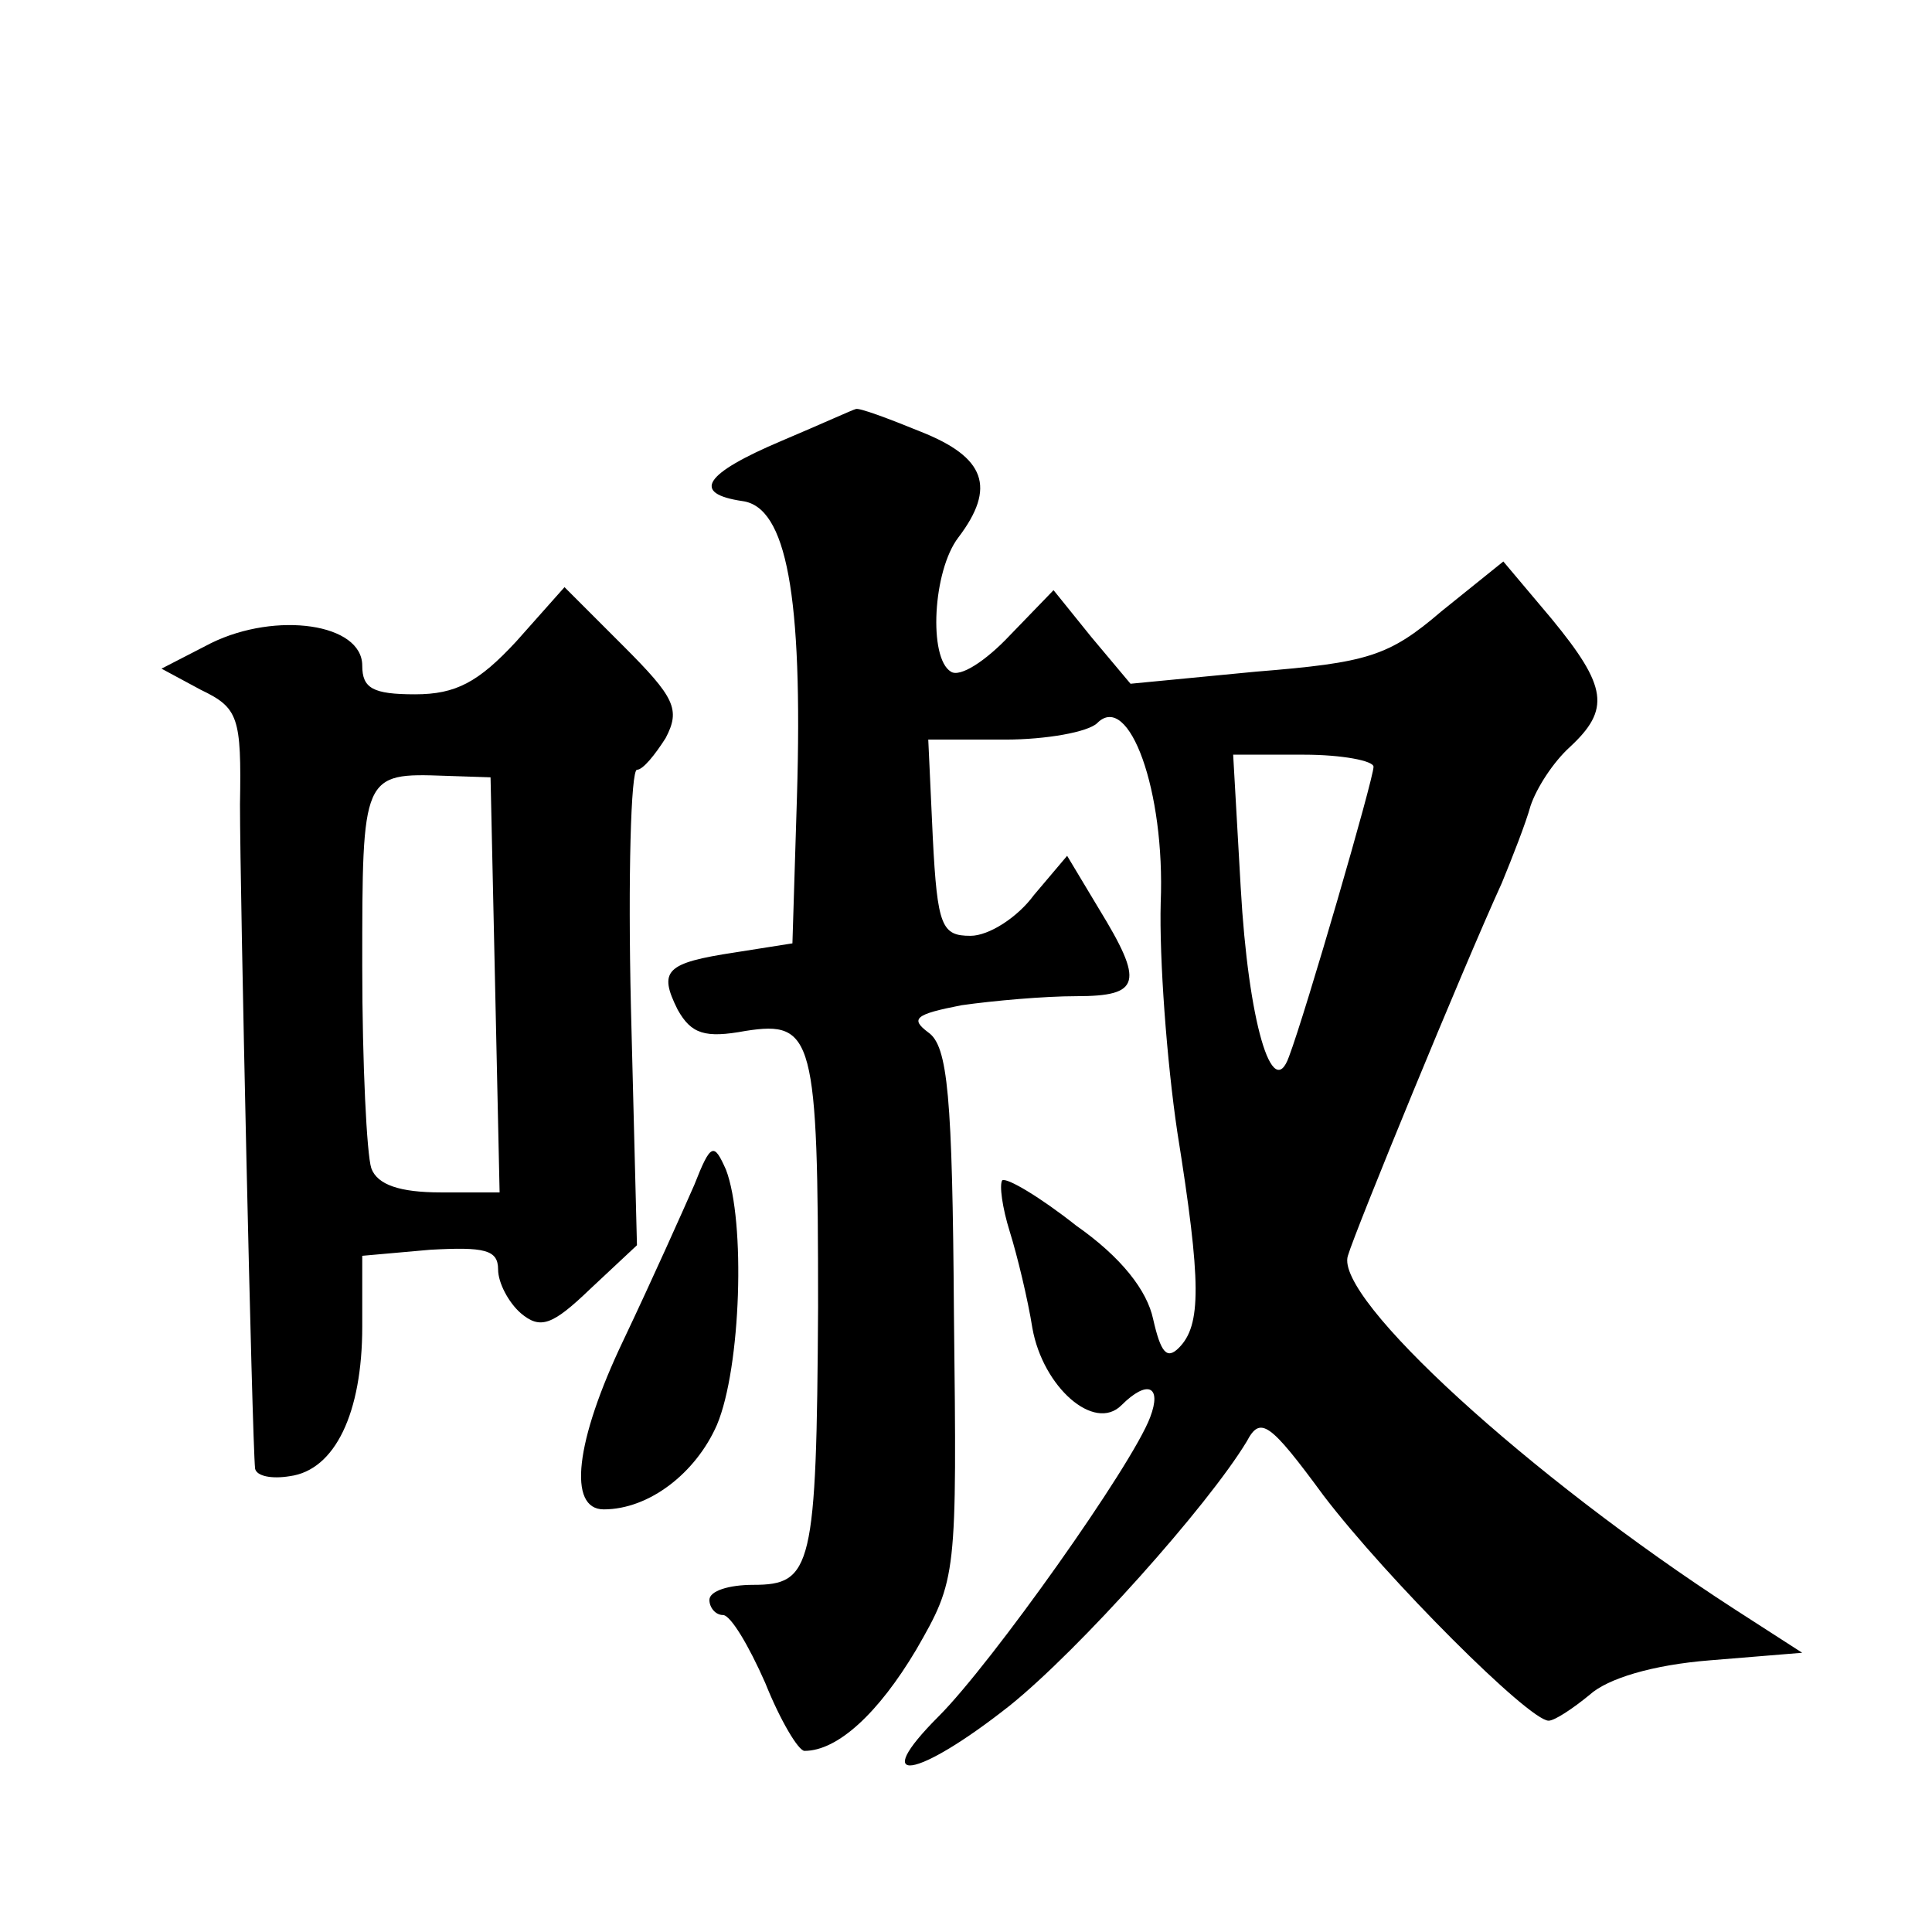 <?xml version="1.0" standalone="no"?>
<!DOCTYPE svg PUBLIC "-//W3C//DTD SVG 20010904//EN"
 "http://www.w3.org/TR/2001/REC-SVG-20010904/DTD/svg10.dtd">
<svg version="1.0" xmlns="http://www.w3.org/2000/svg"
 width="128pt" height="128pt" viewBox="0 0 128 128"
 preserveAspectRatio="xMidYMid meet">
<g transform="translate(0,128) scale(0.1,-0.1)"
fill="#0" stroke="none">
<path d="M518 988 c-52 -22 -60 -35 -26 -40 29 -4 40 -62 36 -196 l-3 -97 -38 -6
c-46 -7 -51 -12 -38 -38 9 -16 18 -19 45 -14 45 7 48 -4 48 -183 -1 -173 -4 -184
-43 -184 -16 0 -29 -4 -29 -10 0 -5 4 -10 9 -10 5 0 17 -20 28 -45 10 -25 22 -45
26 -45 22 0 49 25 74 67 27 47 27 48 25 223 -1 144 -4 177 -17 186 -12 9 -9 12
22 18 21 3 55 6 76 6 43 0 45 9 15 58 l-21 35 -22 -26 c-11 -15 -30 -27 -42 -27
-19 0 -22 6 -25 65 l-3 65 51 0 c27 0 55 5 61 11 21 21 45 -45 42 -119 -1 -37 4
-105 11 -152 16 -100 16 -128 1 -143 -8 -8 -12 -3 -17 19 -4 19 -21 41 -51 62 -24
19 -46 32 -49 30 -2 -3 0 -18 5 -34 5 -16 12 -45 15 -64 7 -39 41 -69 59 -51 17
17 27 13 19 -8 -12 -32 -105 -163 -140 -198 -47 -47 -15 -42 47 7 46 37 131 132
157 175 9 17 15 13 51 -36 42 -55 136 -149 149 -149 4 0 16 8 27 17 12 11 42 20
80 23 l61 5 -45 29 c-136 88 -265 206 -256 234 5 17 76 190 102 247 7 17 16 40
19 51 4 12 15 29 26 39 27 25 25 40 -12 85 l-32 38 -41 -33 c-35 -30 -49 -34 -123
-40 l-83 -8 -26 31 -25 31 -29 -30 c-16 -17 -33 -28 -39 -24 -15 9 -12 67 5 89
25 33 18 53 -25 70 -22 9 -41 16 -43 15 -1 0 -23 -10 -49 -21z m392 -216 c0 -8
-45 -163 -56 -192 -11 -31 -27 23 -32 112 l-5 88 47 0 c25 0 46 -4 46 -8z M342
855 c-25 -27 -40 -35 -67 -35 -28 0 -35 4 -35 19 0 28 -57 36 -100 15 l-33 -17
26 -14 c25 -12 27 -18 26 -76 0 -57 8 -421 10 -440 1 -5 11 -7 23 -5 30 4 48 42
48 99 l0 47 45 4 c36 2 45 0 45 -13 0 -9 7 -22 15 -29 13 -11 21 -8 46 16 l31 29
-4 158 c-2 86 0 157 4 157 4 0 12 10 19 21 10 19 6 27 -28 61 l-39 39 -32 -36z
m-14 -227 l3 -138 -39 0 c-27 0 -42 5 -46 16 -3 9 -6 69 -6 134 0 127 0 128 55
126 l30 -1 3 -137z M460 495 c-7 -16 -28 -63 -47 -103 -32 -67 -37 -112 -13 -112
30 0 61 24 75 56 16 38 19 135 6 169 -8 18 -10 18 -21 -10z"/>
</g>
</svg>
